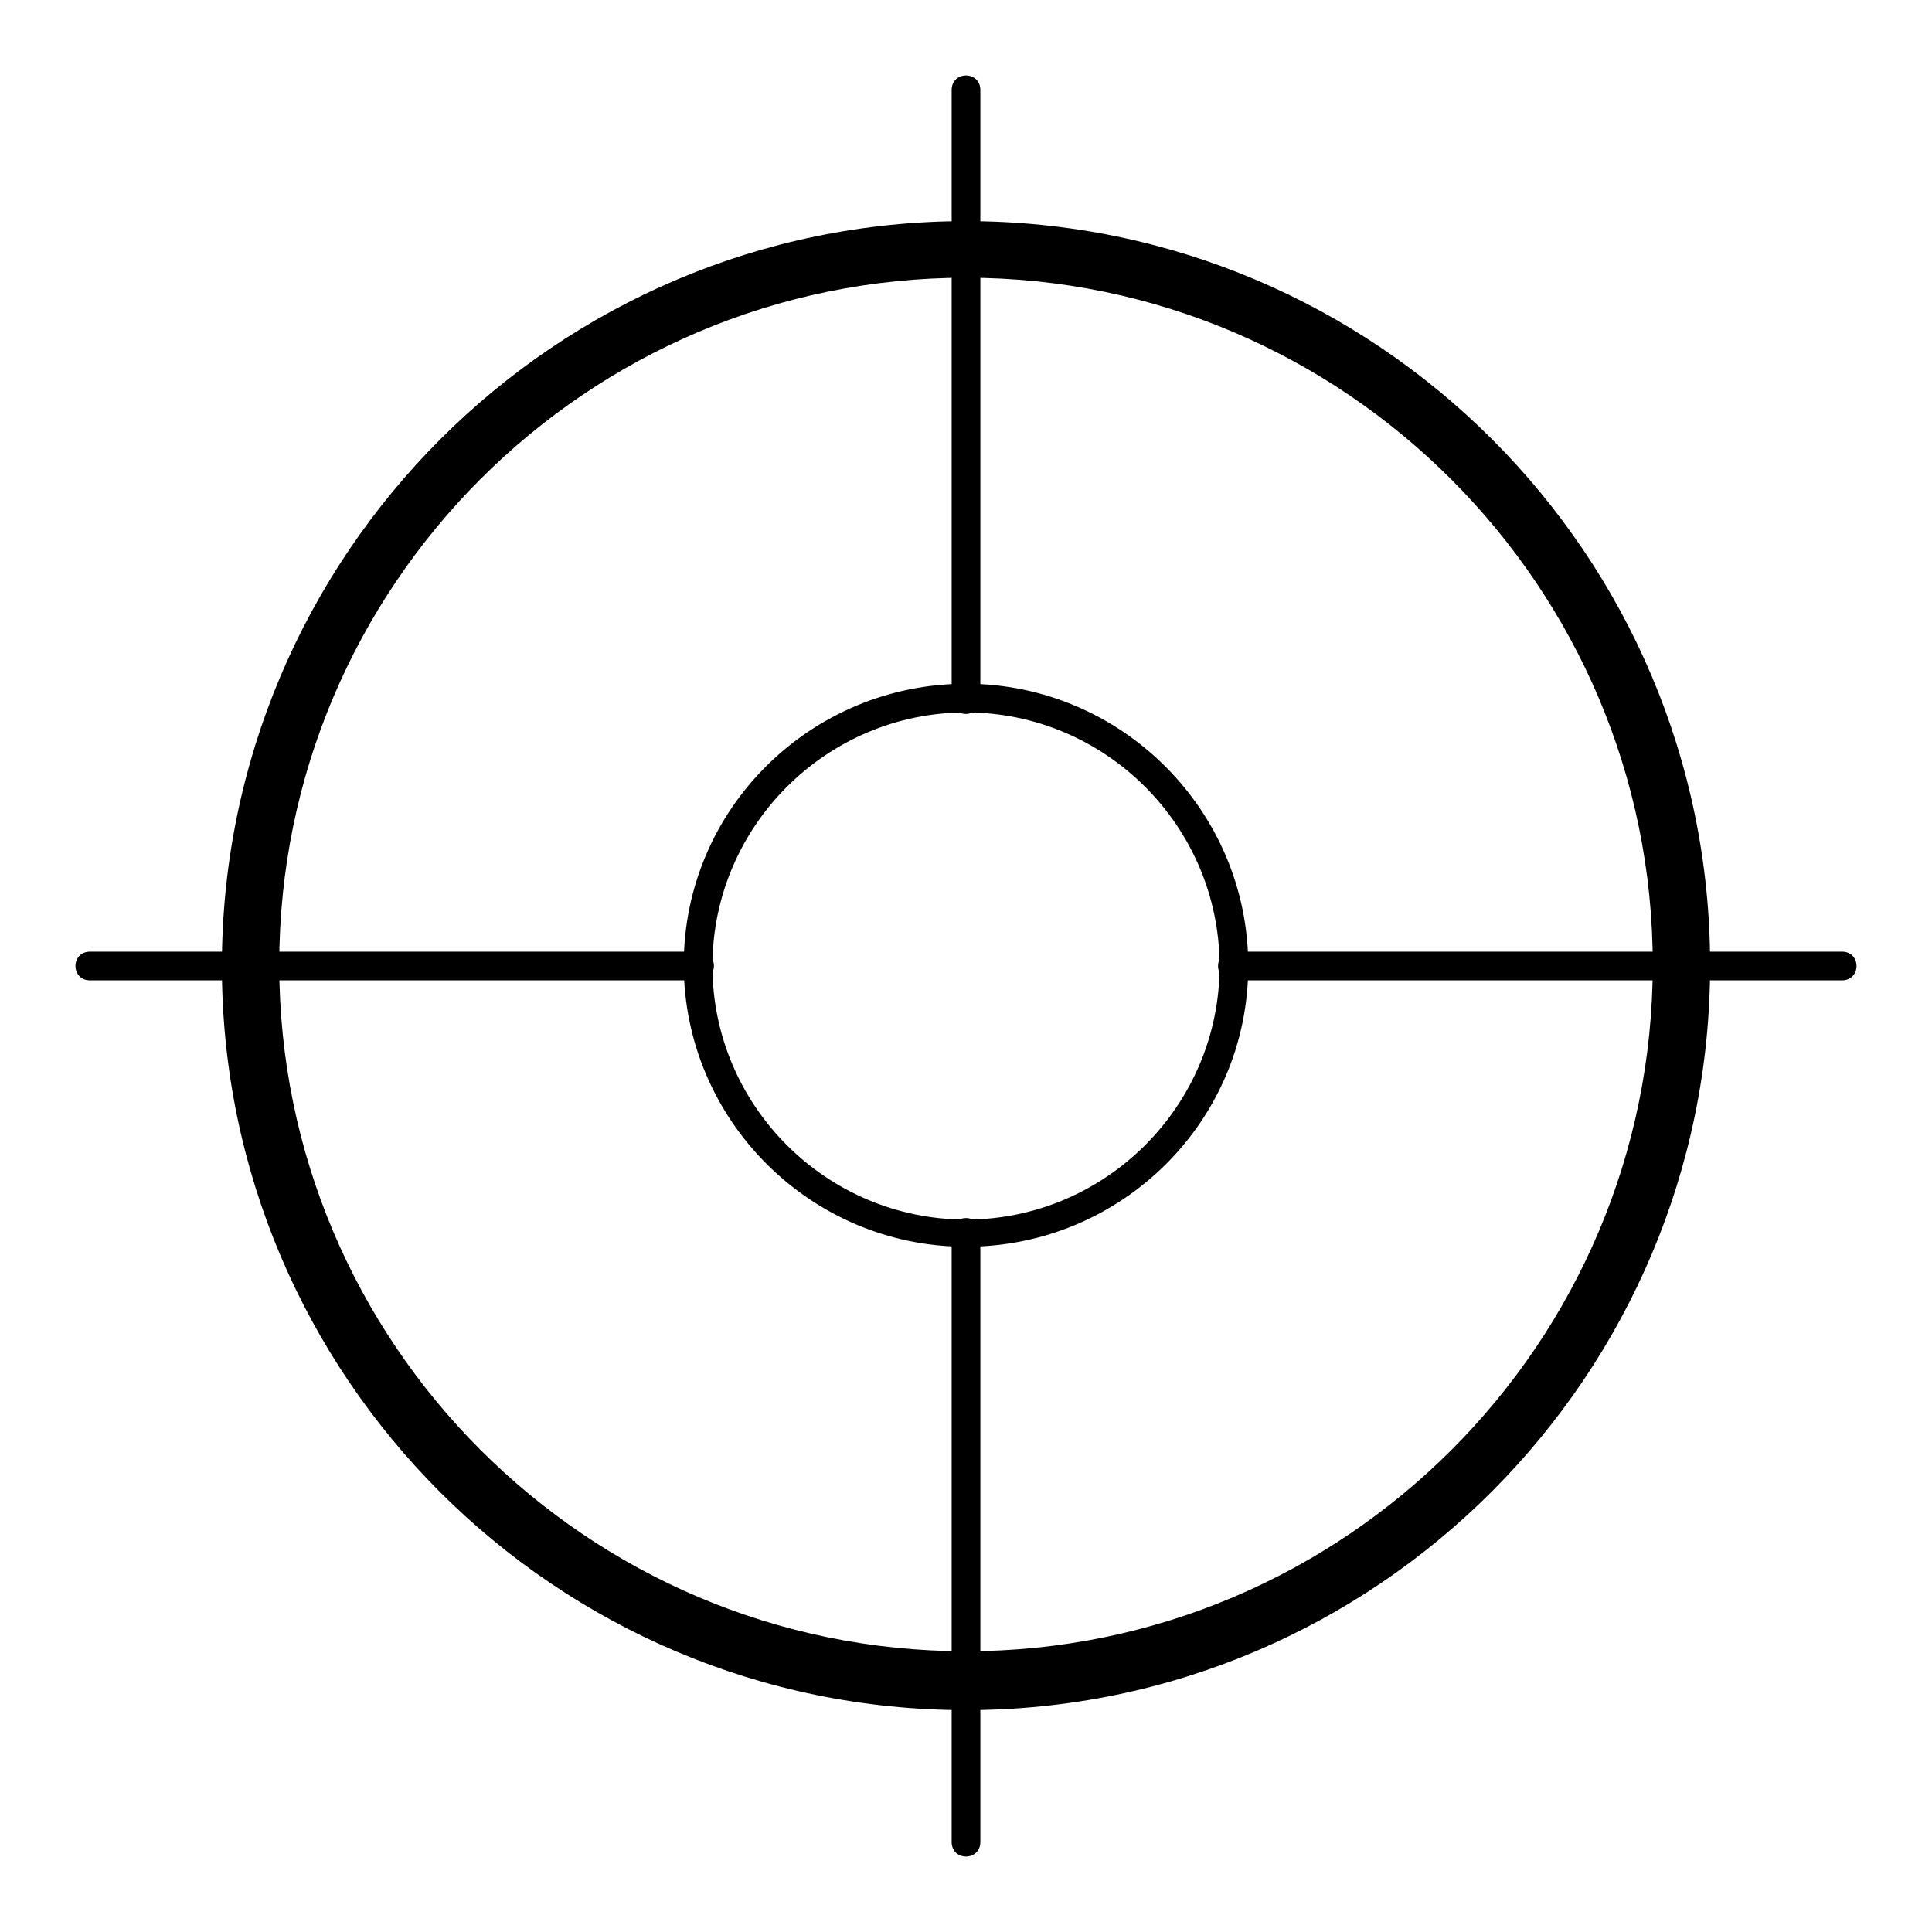 <?xml version="1.0" encoding="utf-8"?>
<!-- Svg Vector Icons : http://www.onlinewebfonts.com/icon -->
<!DOCTYPE svg PUBLIC "-//W3C//DTD SVG 1.1//EN" "http://www.w3.org/Graphics/SVG/1.1/DTD/svg11.dtd">
<svg version="1.1" xmlns="http://www.w3.org/2000/svg" xmlns:xlink="http://www.w3.org/1999/xlink" x="0px" y="0px" viewBox="0 0 256 256" enable-background="new 0 0 256 256" xml:space="preserve">
<g> <path fill="#000000" d="M128,226.6c-54.4,0-98.6-44.2-98.6-98.6c0-54.4,44.2-98.7,98.6-98.7c54.4,0,98.6,44.2,98.6,98.6 C226.6,182.2,182.4,226.6,128,226.6z M128,36.8c-50.2,0-91,40.8-91,91c0,50.2,40.8,91,91,91c50.2,0,91-40.8,91-91 C219,77.8,178.2,36.8,128,36.8z M128,165.2c-20.6,0-37.4-16.8-37.4-37.4c0-20.6,16.8-37.2,37.4-37.2s37.4,16.8,37.4,37.4 S148.6,165.2,128,165.2z M128,94.4c-18.5,0-33.6,15.1-33.6,33.6c0,18.5,15.1,33.6,33.6,33.6c18.5,0,33.6-15.1,33.6-33.6 C161.6,109.5,146.5,94.4,128,94.4z M128,94.6c-1.1,0-1.9-0.8-1.9-1.9V11.9c0-1.1,0.8-1.9,1.9-1.9s1.9,0.8,1.9,1.9v80.8 C129.9,93.6,129.1,94.6,128,94.6z M128,246c-1.1,0-1.9-0.8-1.9-1.9v-80.8c0-1.1,0.8-1.9,1.9-1.9s1.9,0.8,1.9,1.9v80.8 C129.9,245.2,129.1,246,128,246z M244.1,129.9h-80.8c-1.1,0-1.9-0.8-1.9-1.9s0.8-1.9,1.9-1.9h80.8c1.1,0,1.9,0.8,1.9,1.9 S245.2,129.9,244.1,129.9z M92.7,129.9H11.9c-1.1,0-1.9-0.8-1.9-1.9s0.8-1.9,1.9-1.9h80.8c1.1,0,1.9,0.8,1.9,1.9 S93.6,129.9,92.7,129.9z"/></g>
</svg>